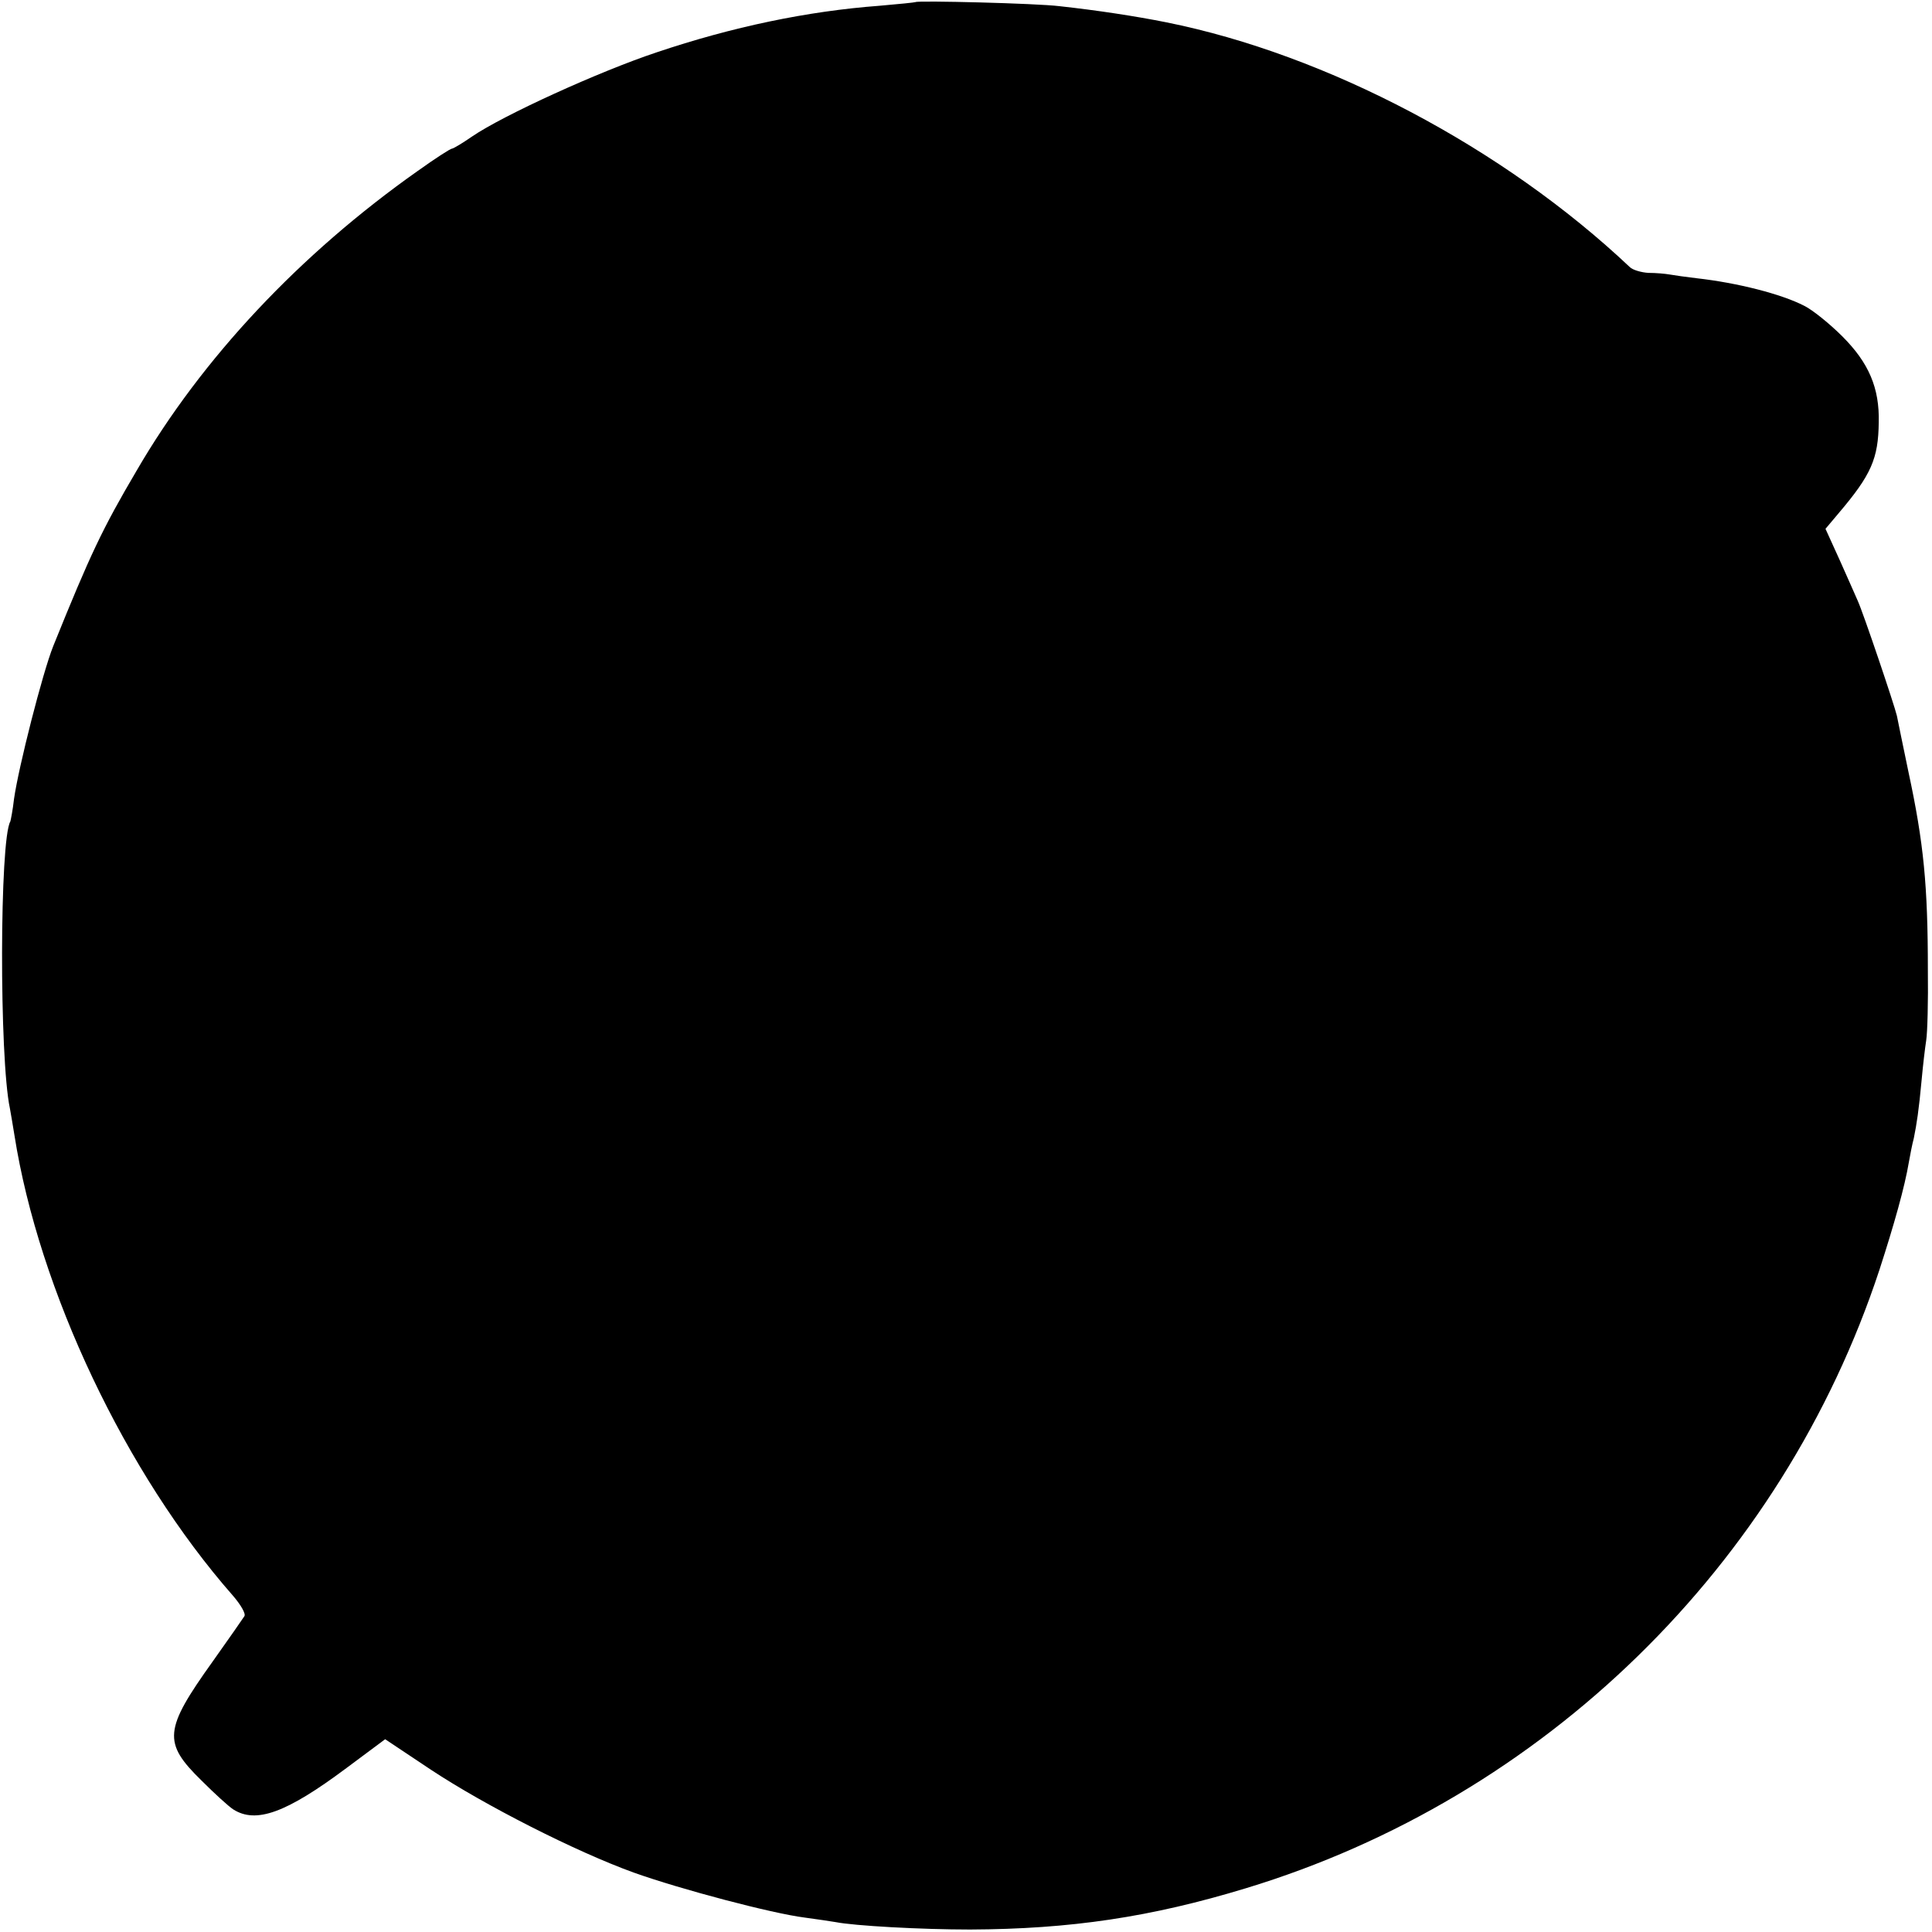<svg version="1.0" xmlns="http://www.w3.org/2000/svg" width="624" height="624" viewBox="0 0 468 468"><path d="M221.8.5c-.2.1-4.1.5-8.8.9-17.4 1.3-35.6 5.1-54 11.3-13.8 4.6-37.1 15.2-44.7 20.4-2.3 1.6-4.5 2.9-4.8 2.9-.4 0-4.1 2.4-8.3 5.4C72.7 61.5 48.9 86.8 33.1 114c-8.3 14.1-11.2 20.2-20.2 42.5-2.6 6.5-8.4 29.3-9.5 37-.3 2.7-.8 5.2-.9 5.5-2.6 4.3-2.7 57.3-.1 69.5.2 1.1.7 4 1.1 6.5 5.9 37.5 26.9 81.9 52.9 111.5 1.9 2.2 3.2 4.4 2.8 5-.3.5-3.8 5.5-7.7 11-11.8 16.5-12.1 19.6-2.7 28.8 3.1 3.1 6.6 6.3 7.7 7 5.5 3.5 12.8.9 27.4-10l9.4-7 11.1 7.4c13 8.6 35 19.8 49.1 24.9 11.5 4.1 33.5 9.9 41.4 10.9 3 .4 6.3.9 7.5 1.1 4.5.9 20.7 1.8 32.6 1.8 24.3-.1 43.8-3 66.8-10 72.2-21.9 129.9-78.2 153.5-149.9 3.5-10.8 6.1-20 7.1-26 .3-1.7.8-4.3 1.2-5.8.7-3.5 1.2-6.6 1.9-14.2.3-3.3.8-7.6 1.1-9.5.3-1.9.5-9.6.4-17 0-20.5-1-30.8-4.7-48-1.3-6.3-2.6-12.5-2.8-13.6-.6-2.6-8.2-25.1-9.5-27.9-.5-1.1-2.4-5.5-4.3-9.7l-3.5-7.7 3.2-3.8c7.9-9.3 9.6-13.2 9.7-22 .2-8.3-2.4-14.4-8.8-20.8-3.1-3.1-7.2-6.4-9.2-7.4-5.6-2.9-16.3-5.6-26.1-6.7-2.5-.3-5.4-.7-6.5-.9-1.1-.2-3.4-.4-5.2-.4-1.7-.1-3.8-.7-4.5-1.4-30.6-28.9-73.4-51.5-112.3-59.3-7.5-1.5-16.7-2.9-25.8-3.9-5.5-.7-34.4-1.4-34.9-1z"/></svg>